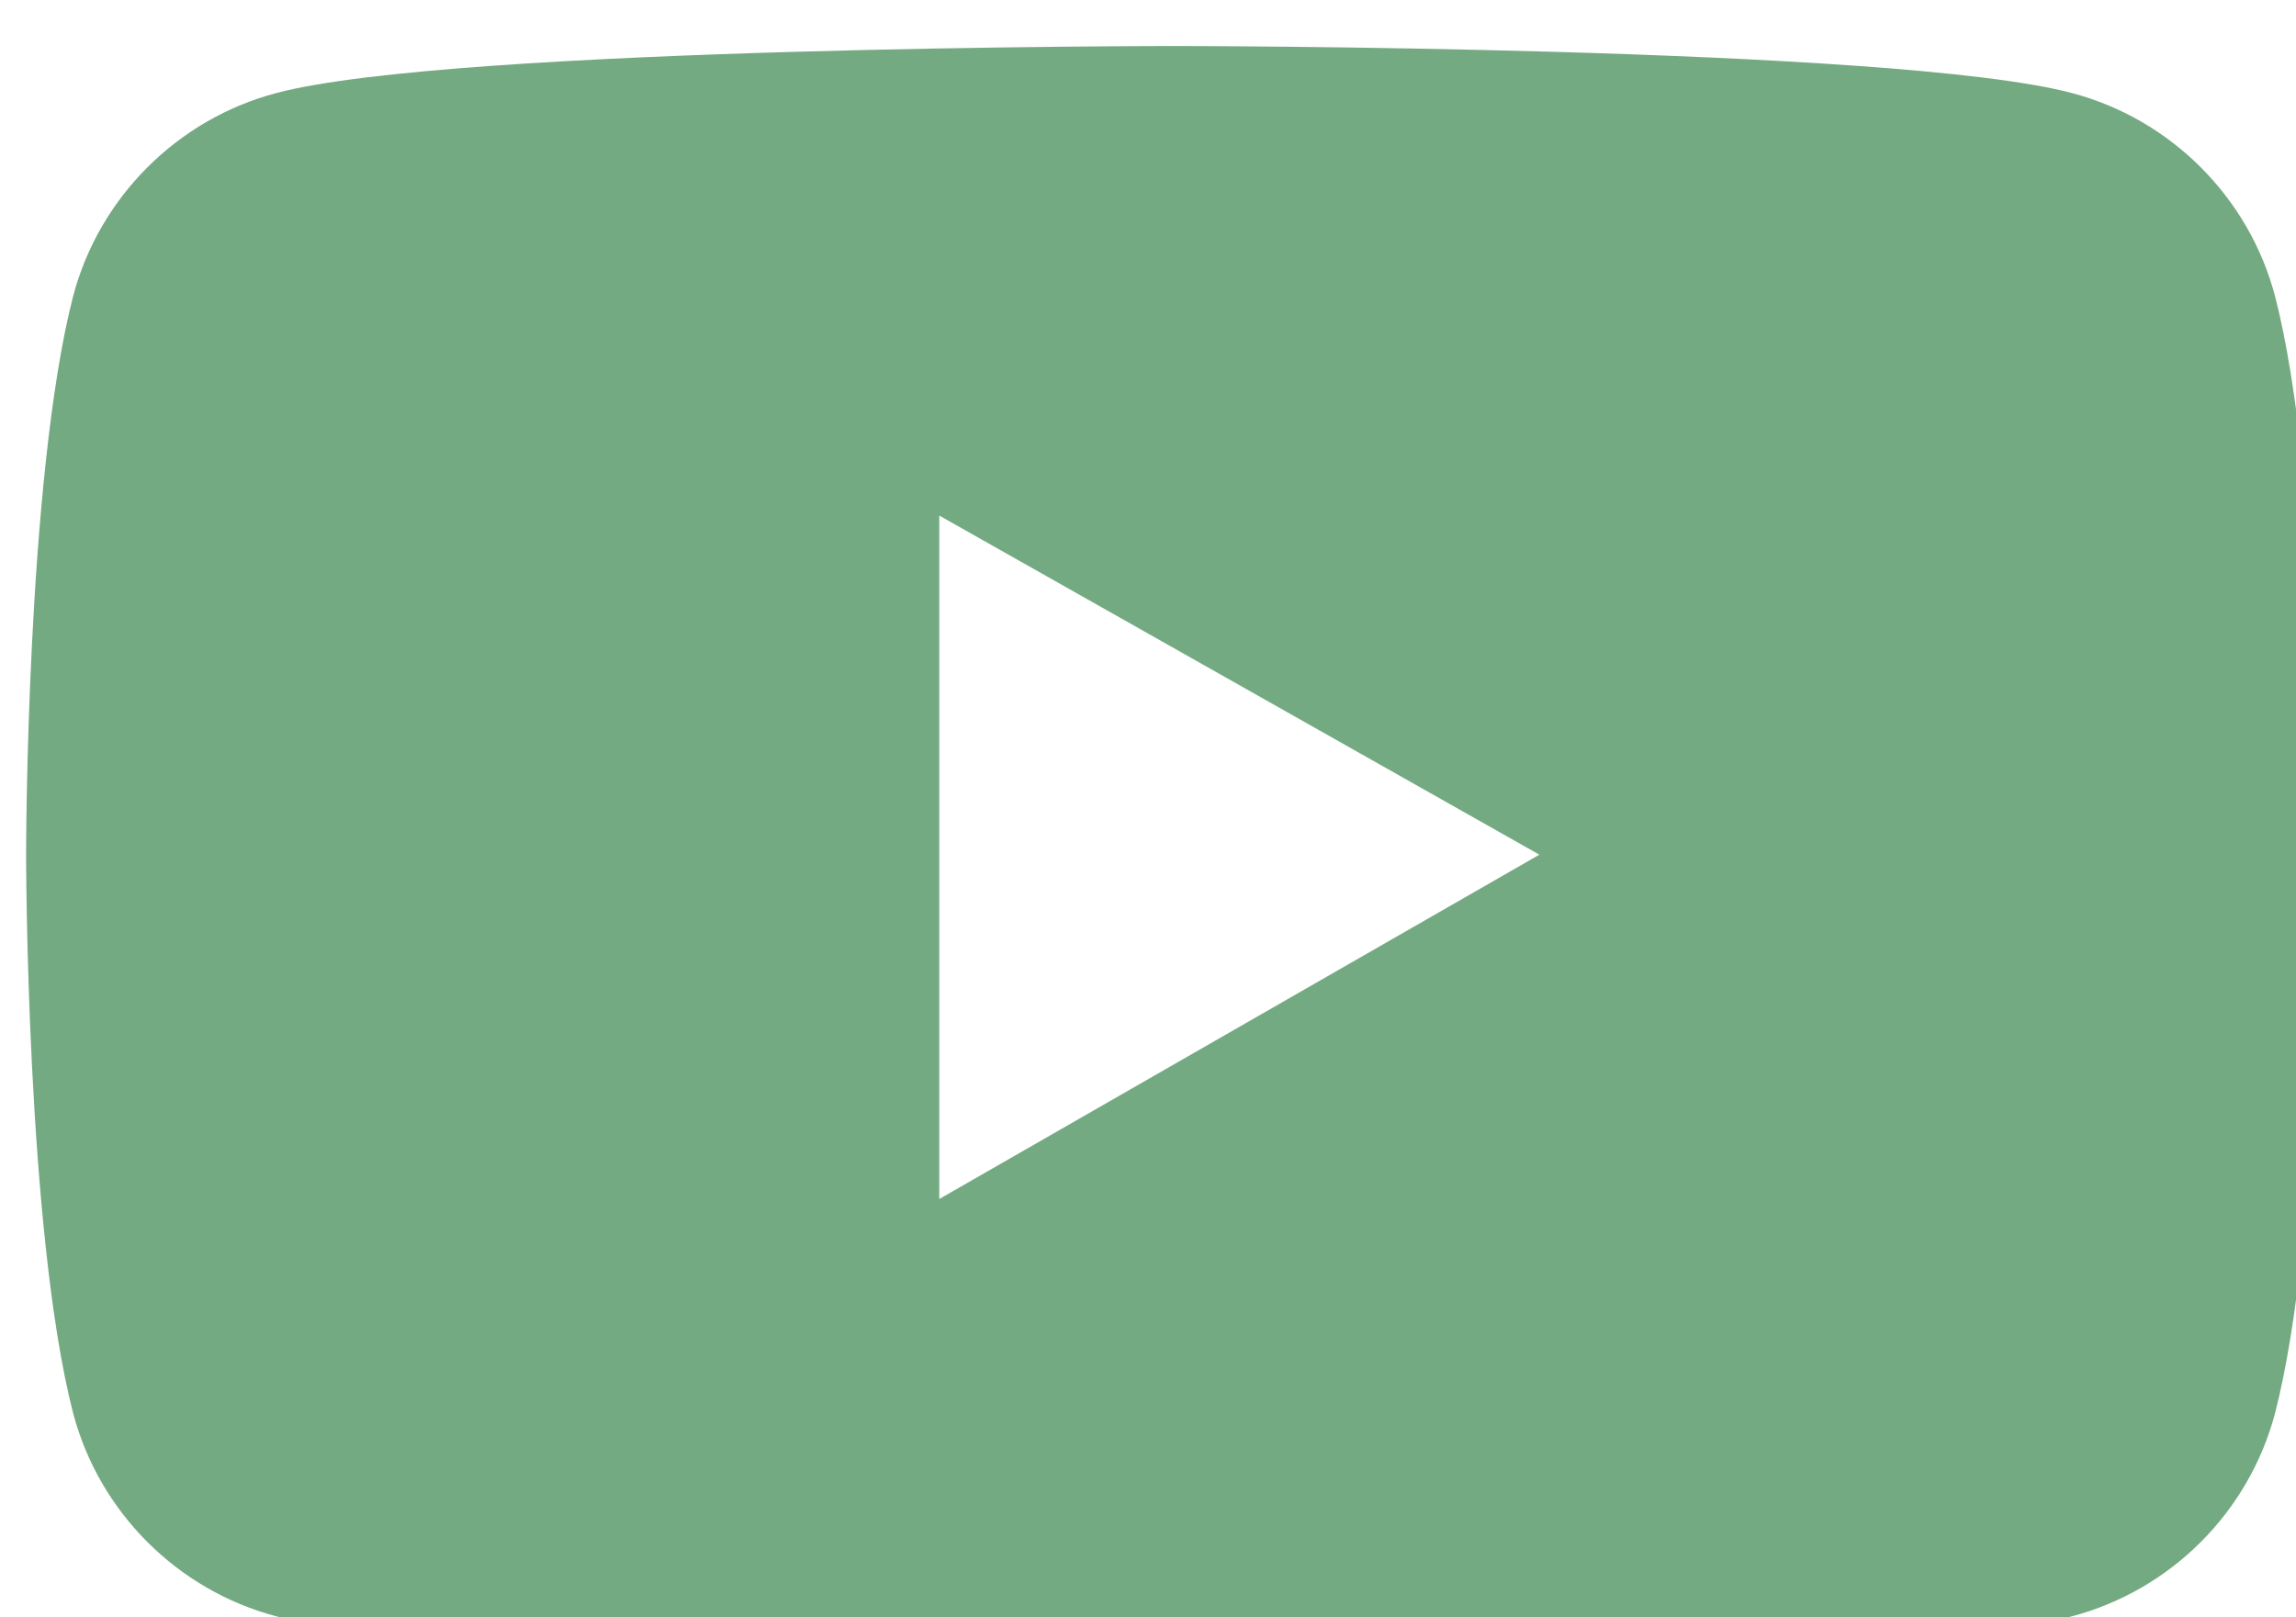 <?xml version="1.0" encoding="utf-8"?>
<!-- Generator: Adobe Illustrator 26.3.1, SVG Export Plug-In . SVG Version: 6.00 Build 0)  -->
<svg version="1.1" id="_イヤー_2" xmlns="http://www.w3.org/2000/svg" xmlns:xlink="http://www.w3.org/1999/xlink" x="0px"
	 y="0px" viewBox="0 0 44 31" style="enable-background:new 0 0 44 31;" xml:space="preserve">
<style type="text/css">
	.st0{fill:#74AA81;}
</style>
<g id="_イヤー_1-2">
	<g id="_ループ_316" transform="translate(-182 -10071.618)">
		<path id="_ス_262" class="st0" d="M43.1,4.8c-0.5-1.9-2-3.4-3.9-3.9C35.8,0,22,0,22,0S8.2,0,4.8,0.9c-1.9,0.5-3.4,2-3.9,3.9
			C0,8.3,0,15.5,0,15.5s0,7.2,0.9,10.7c0.5,1.9,2,3.4,3.9,3.9C8.2,31,22,31,22,31s13.8,0,17.2-0.9c1.9-0.5,3.4-2,3.9-3.9
			C44,22.7,44,15.5,44,15.5S44,8.3,43.1,4.8z M17.5,22V9L29,15.5L17.5,22z"/>
	</g>
</g>
<g id="グループ_316_00000045576765954276195060000008472921167585750189_" transform="translate(-182 -10071.618)">
	<path id="パス_262_00000181781349684123888700000005850042283998335933_" class="st0" d="M225.6,10077.3c-0.5-1.9-2-3.4-3.9-3.9
		c-3.4-0.9-17.2-0.9-17.2-0.9s-13.8,0-17.2,0.9c-1.9,0.5-3.4,2-3.9,3.9c-0.9,3.5-0.9,10.7-0.9,10.7s0,7.2,0.9,10.7
		c0.5,1.9,2,3.4,3.9,3.9c3.4,0.9,17.2,0.9,17.2,0.9s13.8,0,17.2-0.9c1.9-0.5,3.4-2,3.9-3.9c0.9-3.5,0.9-10.7,0.9-10.7
		S226.5,10080.8,225.6,10077.3z M200,10094.6v-13.1l11.5,6.5L200,10094.6z"/>
</g>
</svg>
